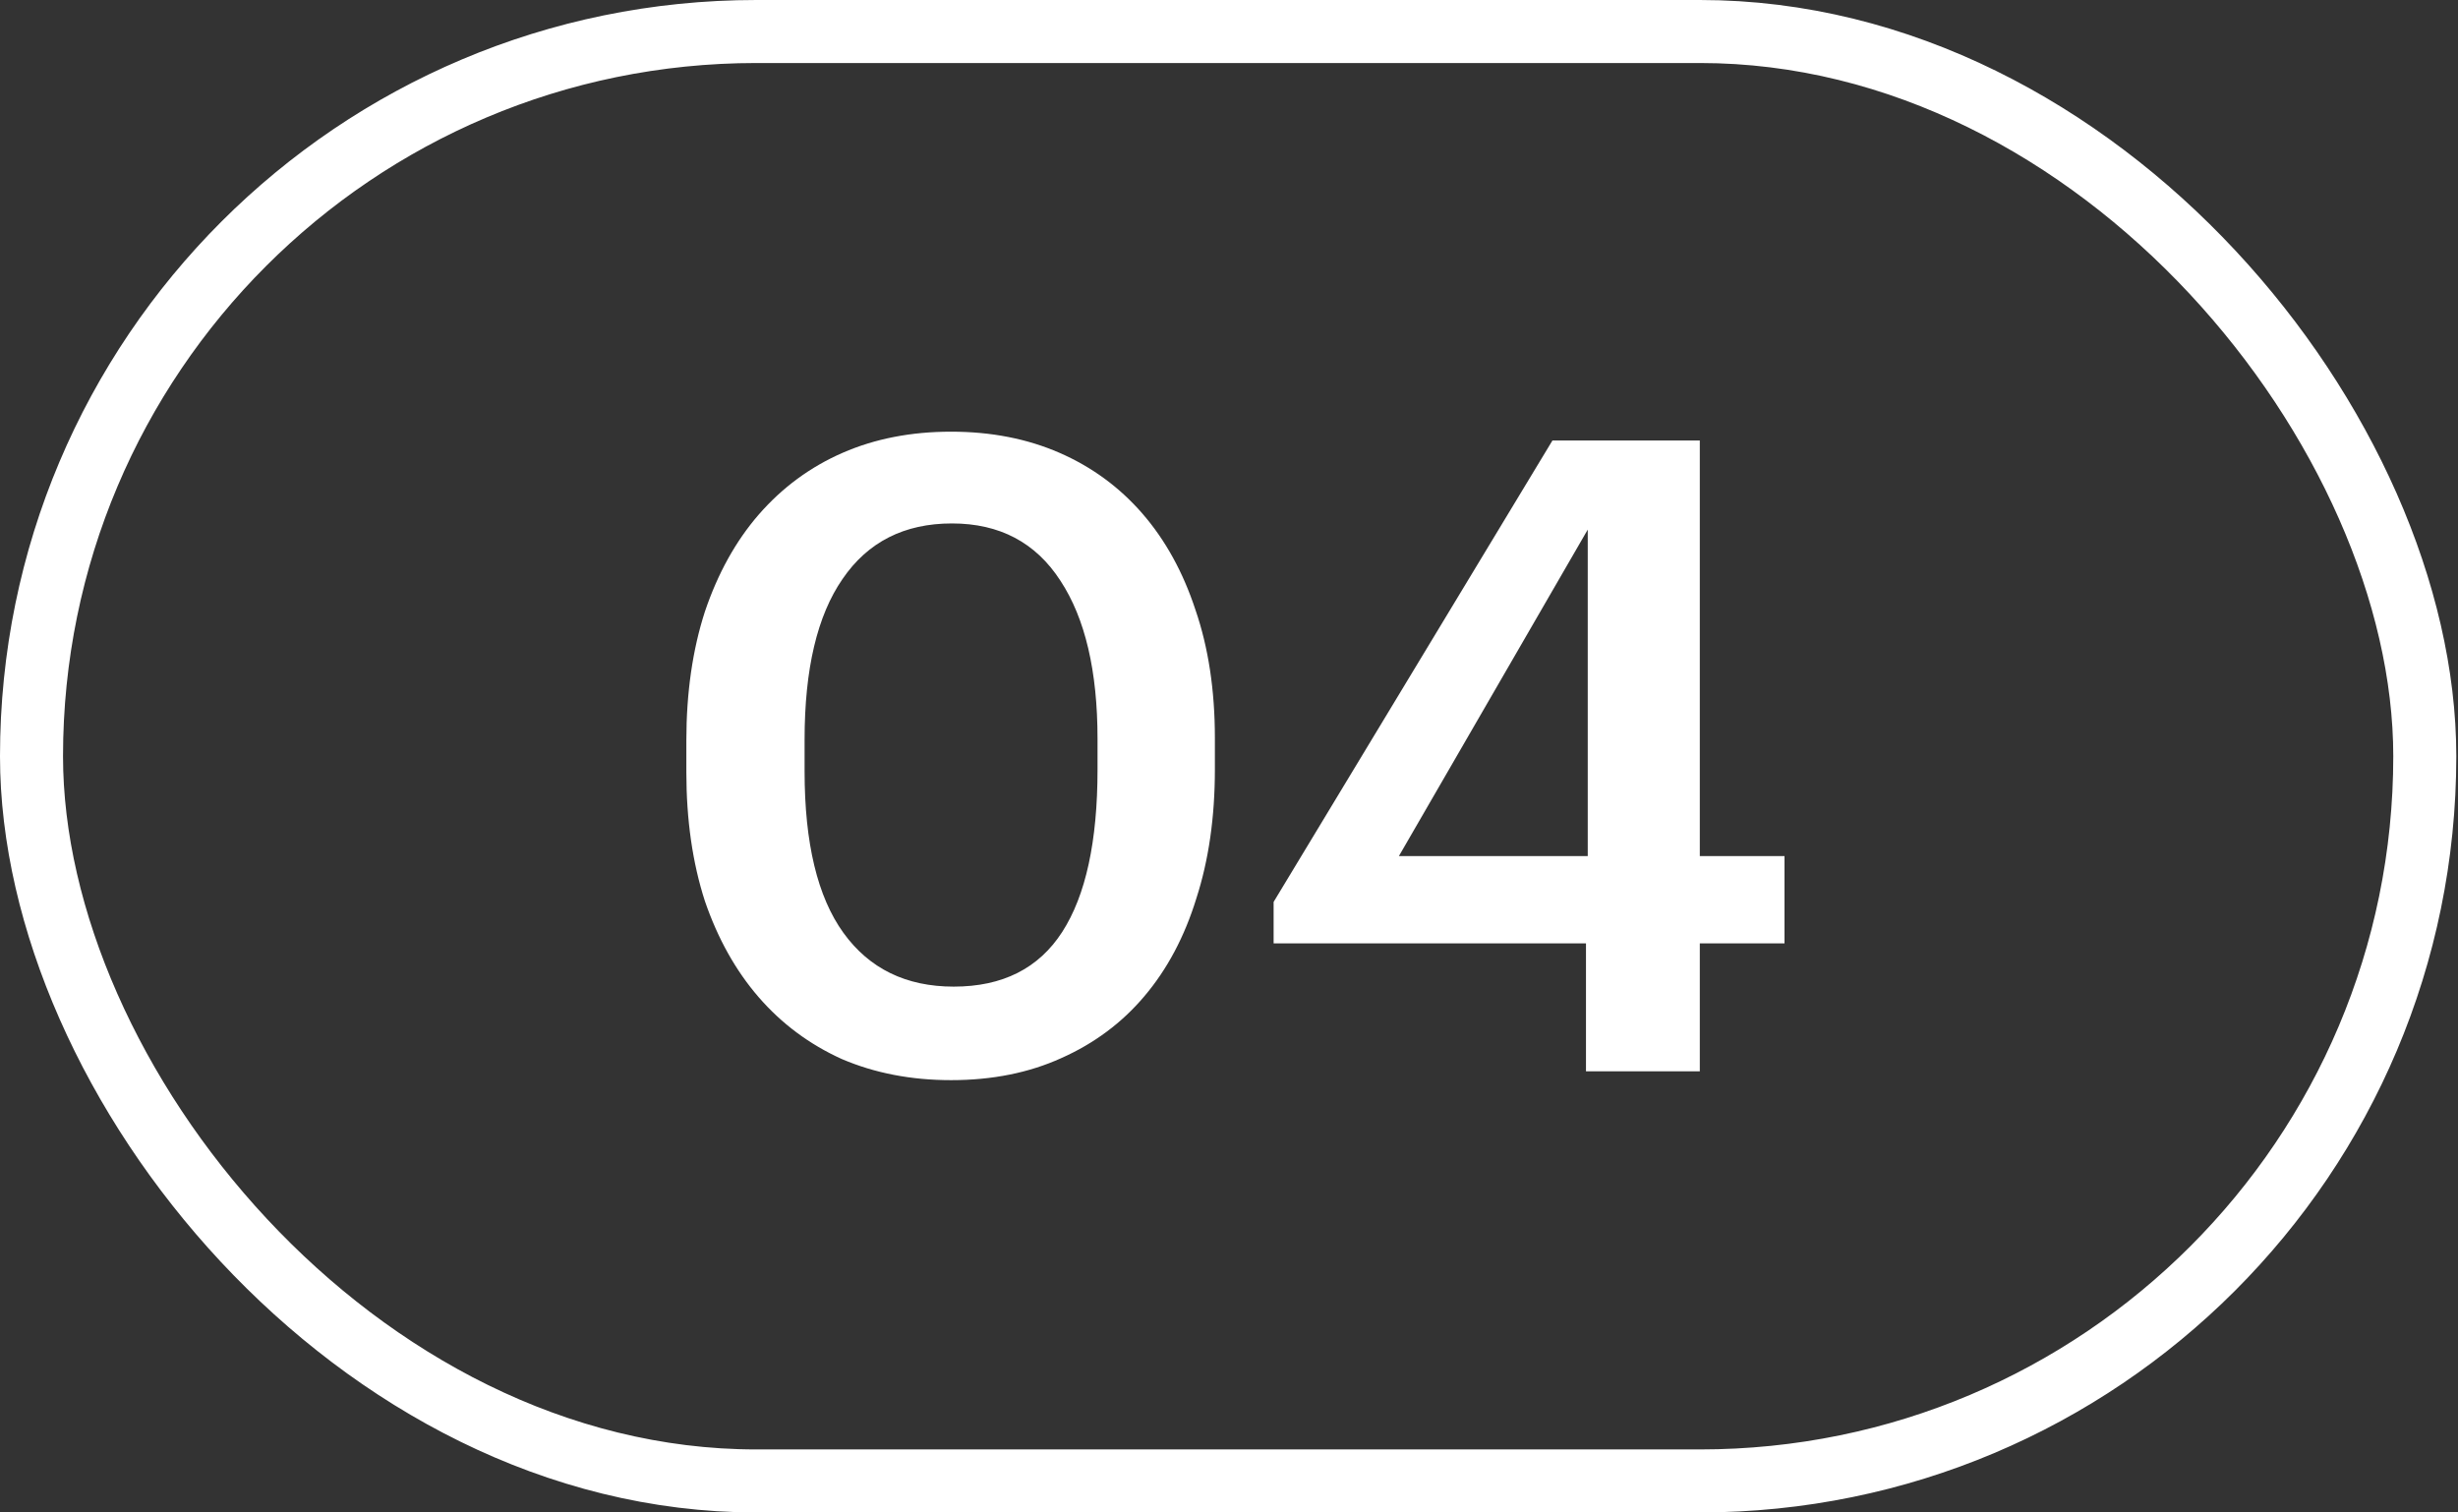 <?xml version="1.0" encoding="UTF-8"?> <svg xmlns="http://www.w3.org/2000/svg" width="39" height="24" viewBox="0 0 39 24" fill="none"><rect x="0" y="0" width="39" height="24" fill="#333333" stroke="none"/> <path d="M15.132 15.656C15.907 15.656 16.481 15.367 16.854 14.788C17.227 14.209 17.414 13.351 17.414 12.212V11.722C17.414 10.649 17.218 9.813 16.826 9.216C16.434 8.609 15.86 8.306 15.104 8.306C14.348 8.306 13.769 8.6 13.368 9.188C12.967 9.767 12.766 10.616 12.766 11.736V12.24C12.766 13.379 12.971 14.233 13.382 14.802C13.793 15.371 14.376 15.656 15.132 15.656ZM15.09 17.14C14.455 17.14 13.877 17.028 13.354 16.804C12.841 16.571 12.402 16.244 12.038 15.824C11.674 15.404 11.389 14.895 11.184 14.298C10.988 13.691 10.89 13.01 10.89 12.254V11.75C10.89 10.994 10.988 10.313 11.184 9.706C11.389 9.099 11.674 8.586 12.038 8.166C12.411 7.737 12.855 7.41 13.368 7.186C13.881 6.962 14.455 6.85 15.09 6.85C15.725 6.85 16.299 6.962 16.812 7.186C17.325 7.41 17.764 7.732 18.128 8.152C18.492 8.572 18.772 9.081 18.968 9.678C19.173 10.275 19.276 10.952 19.276 11.708V12.212C19.276 12.968 19.178 13.649 18.982 14.256C18.795 14.863 18.52 15.381 18.156 15.81C17.801 16.23 17.363 16.557 16.84 16.79C16.327 17.023 15.743 17.14 15.09 17.14ZM25.164 14.97H20.208V14.312L24.632 6.99H26.97V13.584H28.314V14.97H26.97V17H25.164V14.97ZM25.192 13.584V8.404L22.196 13.584H25.192Z" fill="white"></path> <rect x="0.5" y="0.5" width="37.973" height="23" rx="11.5" stroke="white"></rect> </svg> 